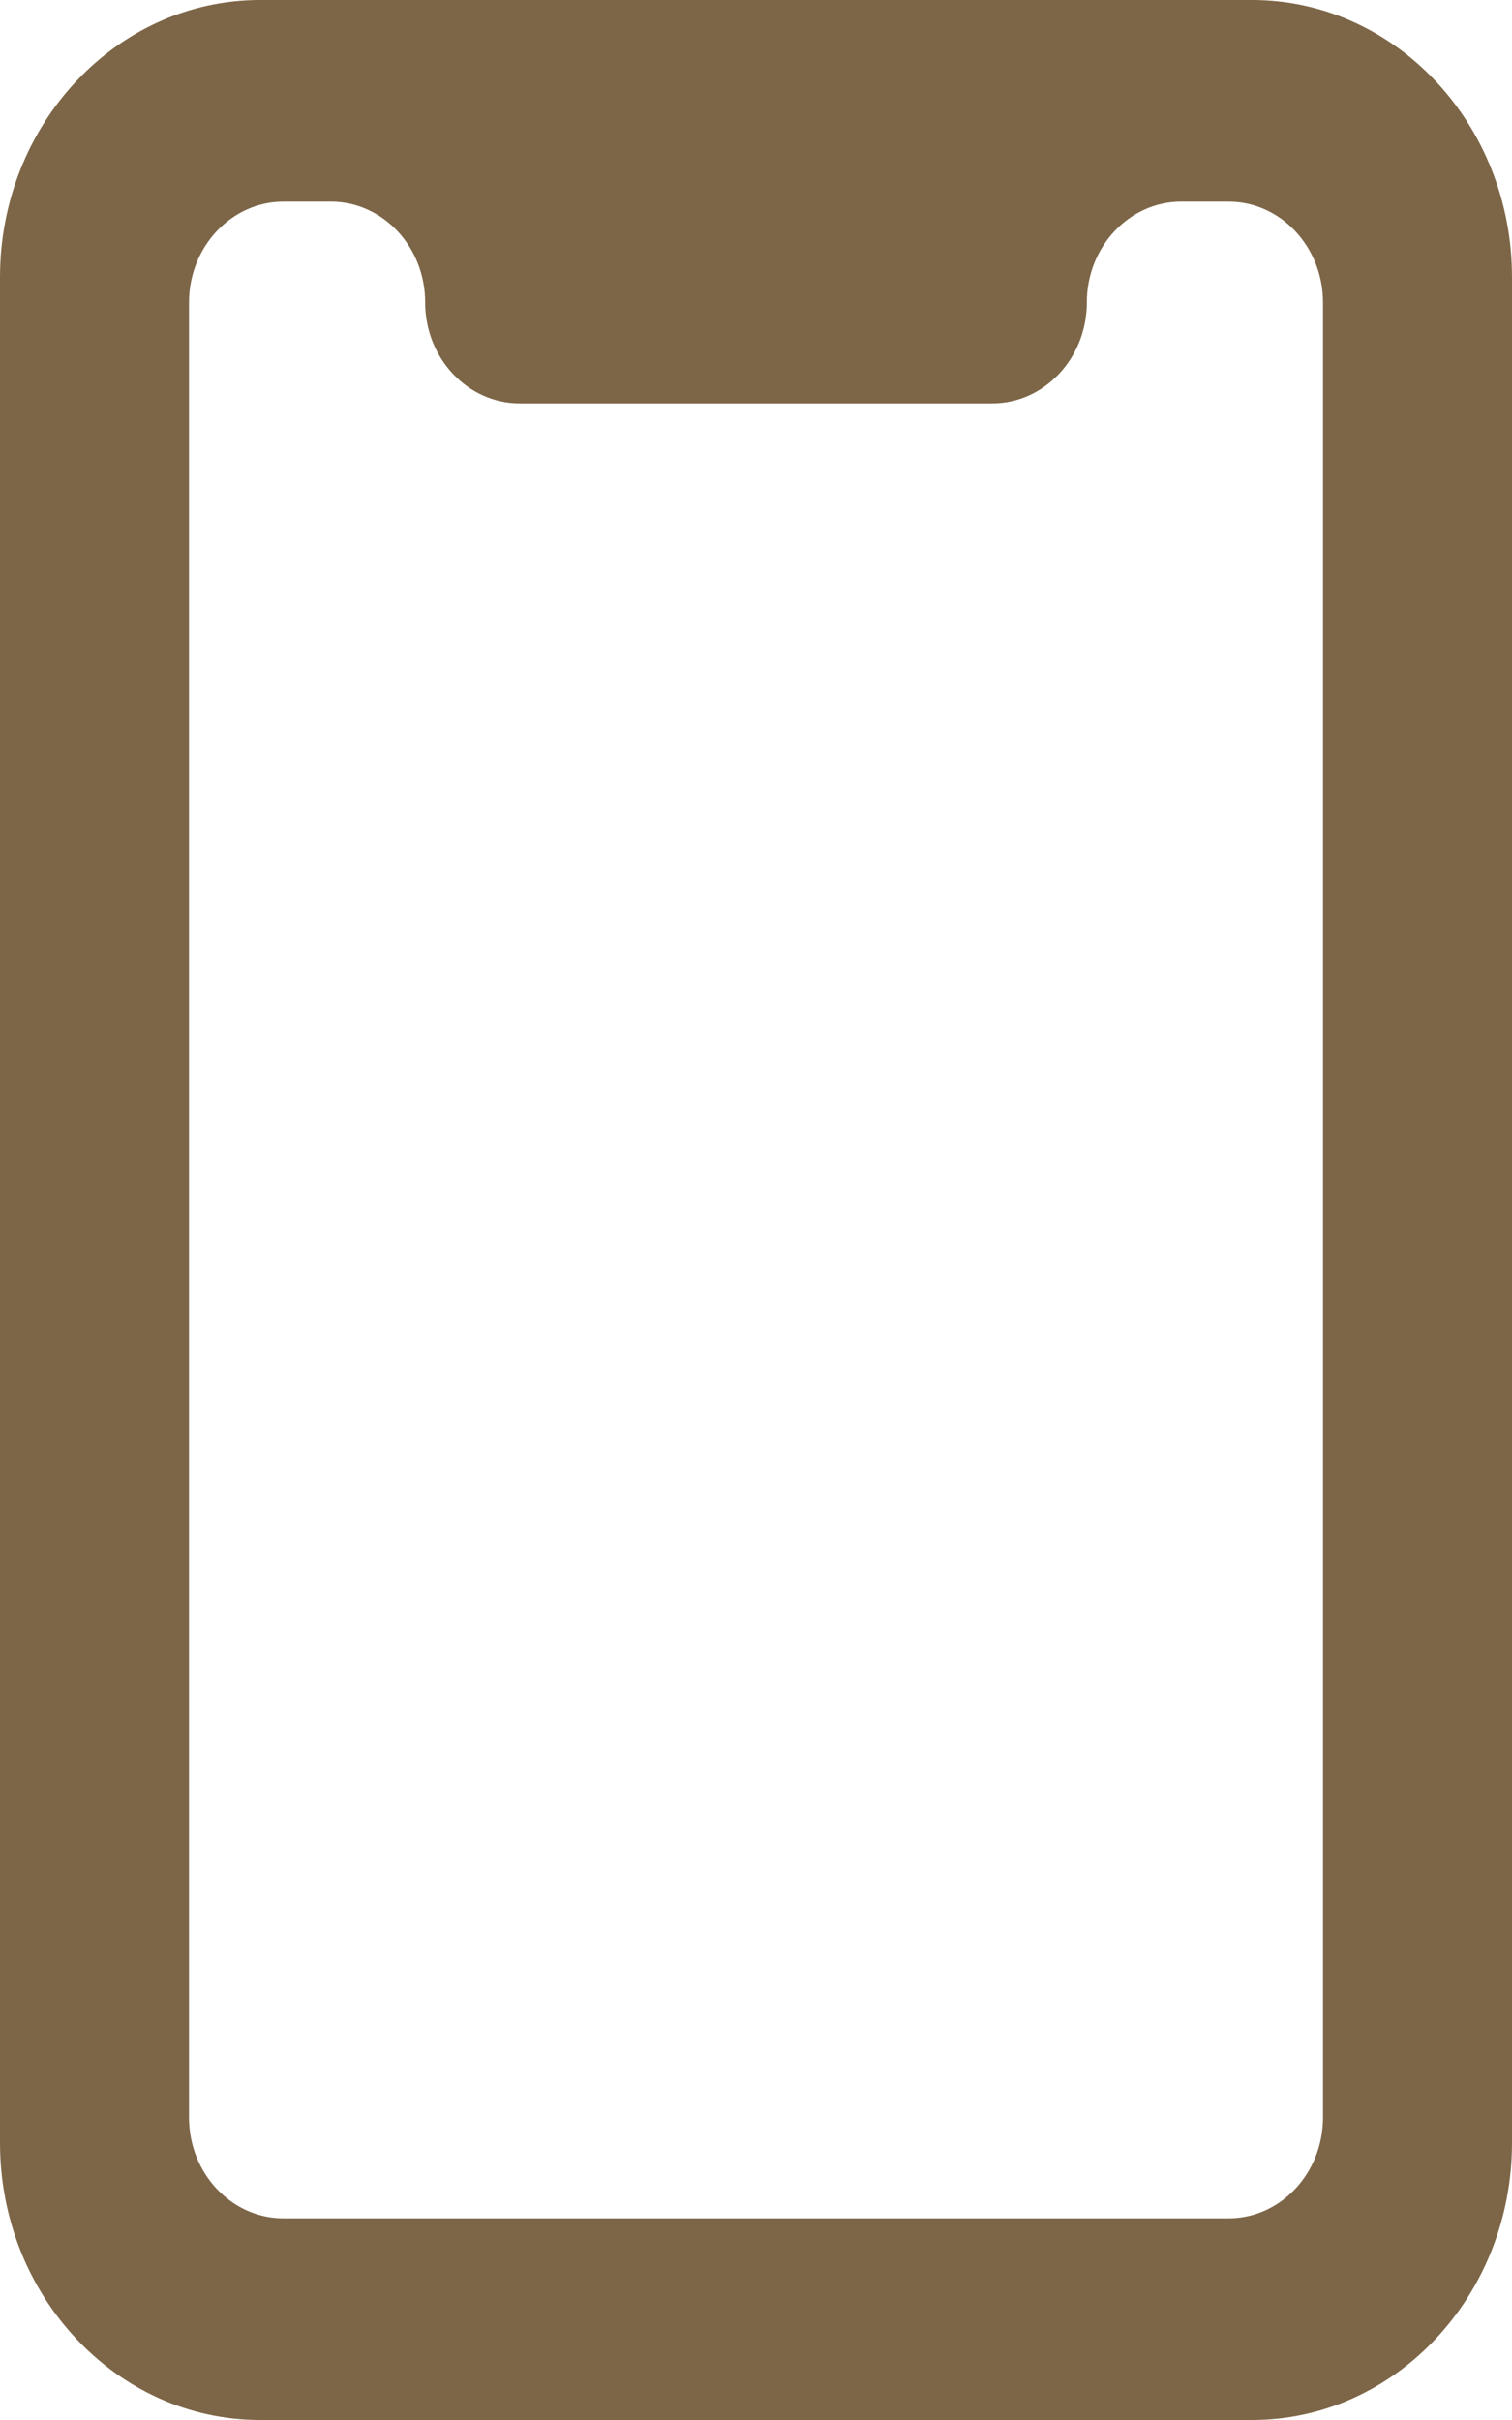 <svg width="10" height="16" viewBox="0 0 10 16" fill="none" xmlns="http://www.w3.org/2000/svg">
<path d="M8.281 0H7.5H2.5H1.719C0.771 0 0 0.822 0 1.833V14.167C0 15.178 0.771 16 1.719 16H8.281C9.229 16 10 15.178 10 14.167V1.833C10 0.822 9.229 0 8.281 0ZM8.75 14C8.75 14.368 8.47 14.667 8.125 14.667H1.875C1.53 14.667 1.25 14.368 1.25 14V2C1.25 1.632 1.53 1.333 1.875 1.333H2.188C2.533 1.333 2.812 1.632 2.812 2C2.812 2.368 3.092 2.667 3.438 2.667H6.562C6.907 2.667 7.188 2.368 7.188 2C7.188 1.632 7.468 1.333 7.812 1.333H8.125C8.47 1.333 8.75 1.632 8.75 2V14Z" fill="#7D6647"/>
</svg>
